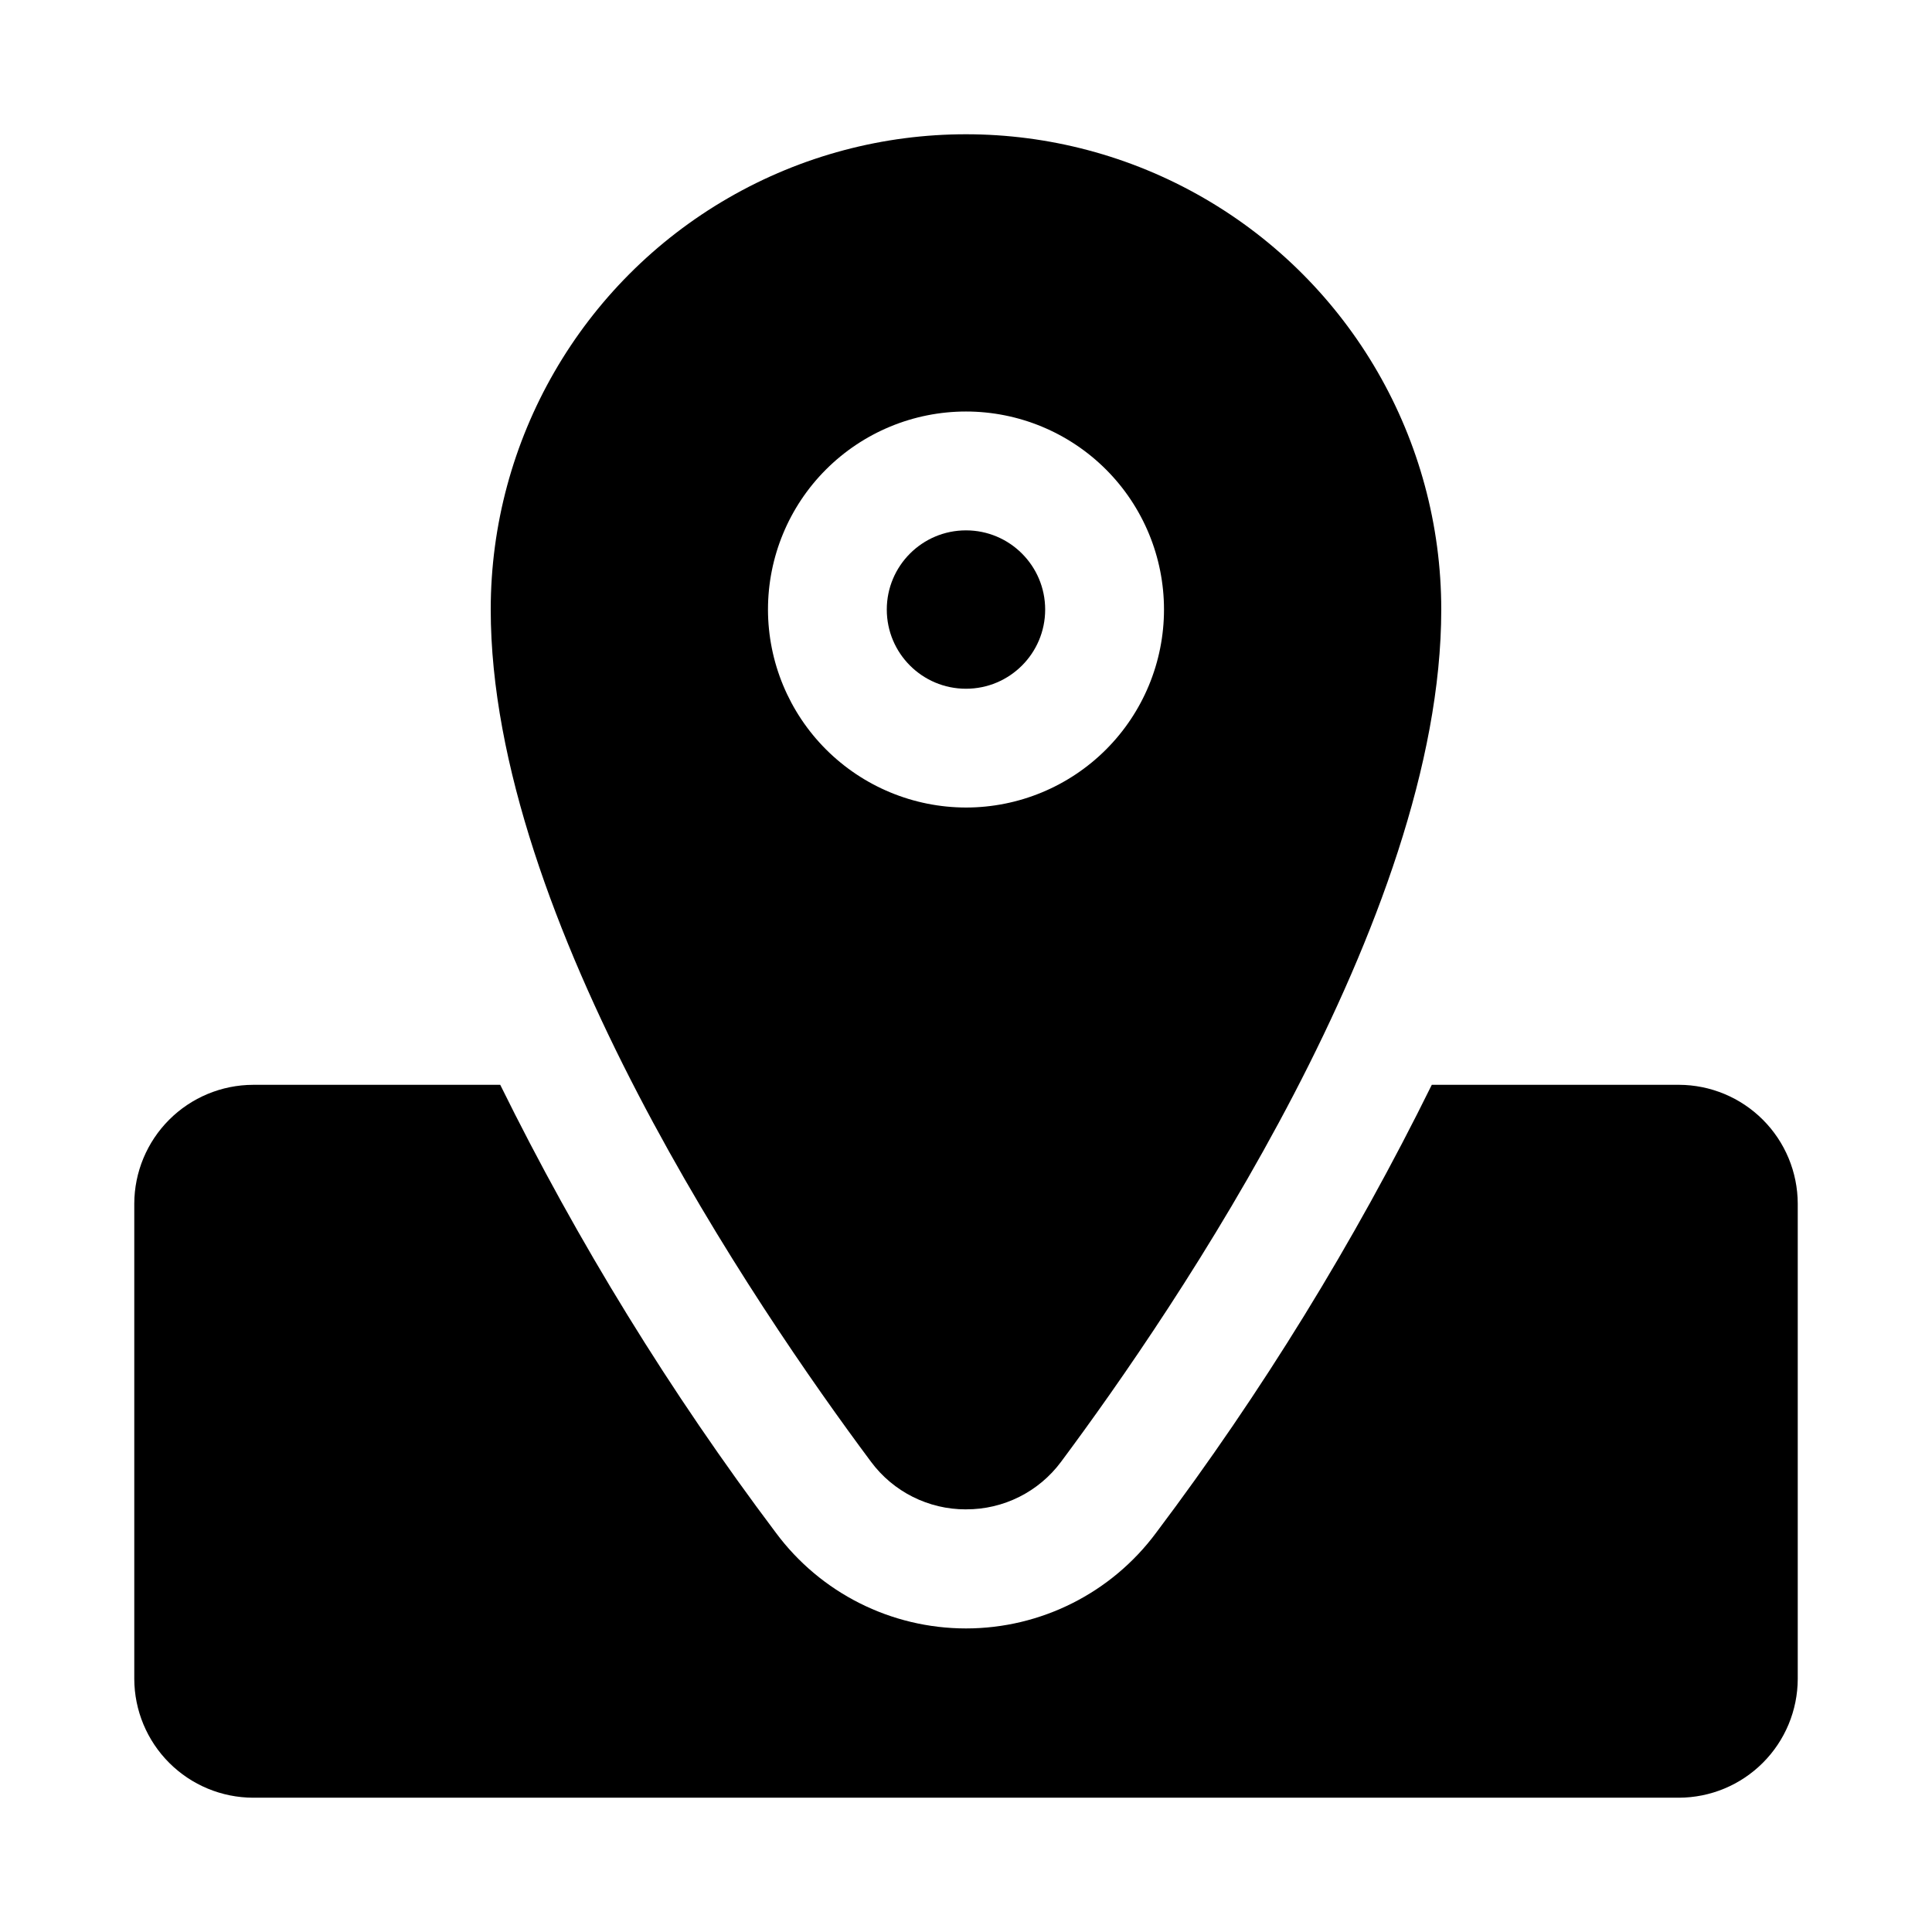 <?xml version="1.0" encoding="UTF-8"?>
<!-- Uploaded to: SVG Repo, www.svgrepo.com, Generator: SVG Repo Mixer Tools -->
<svg fill="#000000" width="800px" height="800px" version="1.1" viewBox="144 144 512 512" xmlns="http://www.w3.org/2000/svg">
 <g>
  <path d="m420.98 305.54c0 11.59-9.395 20.984-20.984 20.984-11.594 0-20.988-9.395-20.988-20.984s9.395-20.988 20.988-20.988c11.59 0 20.984 9.398 20.984 20.988"/>
  <path d="m400 543.99c9.922 0.051 19.273-4.629 25.188-12.594 30.293-40.684 100.76-144 100.76-225.86 0-45-24.004-86.578-62.973-109.08-38.973-22.5-86.984-22.5-125.95 0-38.973 22.5-62.977 64.078-62.977 109.08 0 81.867 70.469 185.18 100.76 225.82 5.906 7.981 15.262 12.672 25.191 12.641zm-52.477-238.46c0-13.918 5.527-27.266 15.371-37.105 9.84-9.84 23.188-15.371 37.105-15.371 13.914 0 27.262 5.531 37.105 15.371 9.84 9.84 15.367 23.188 15.367 37.105 0 13.918-5.527 27.262-15.367 37.105-9.844 9.84-23.191 15.367-37.105 15.367-13.914-0.016-27.25-5.551-37.09-15.387-9.836-9.836-15.371-23.176-15.387-37.086z"/>
  <path d="m588.93 431.49h-65.492c-20.594 41.762-45.051 81.504-73.055 118.71-11.836 15.949-30.52 25.352-50.379 25.352s-38.547-9.402-50.383-25.352c-28-37.203-52.457-76.945-73.051-118.71h-65.496c-8.344 0.023-16.34 3.348-22.238 9.25-5.898 5.898-9.227 13.895-9.25 22.238v125.95-0.004c0.023 8.344 3.352 16.34 9.25 22.238 5.898 5.902 13.895 9.227 22.238 9.25h377.86c8.344-0.023 16.34-3.348 22.238-9.25 5.902-5.898 9.227-13.895 9.25-22.238v-125.95c-0.023-8.344-3.348-16.34-9.25-22.238-5.898-5.902-13.895-9.227-22.238-9.25z"/>
 </g>
</svg>